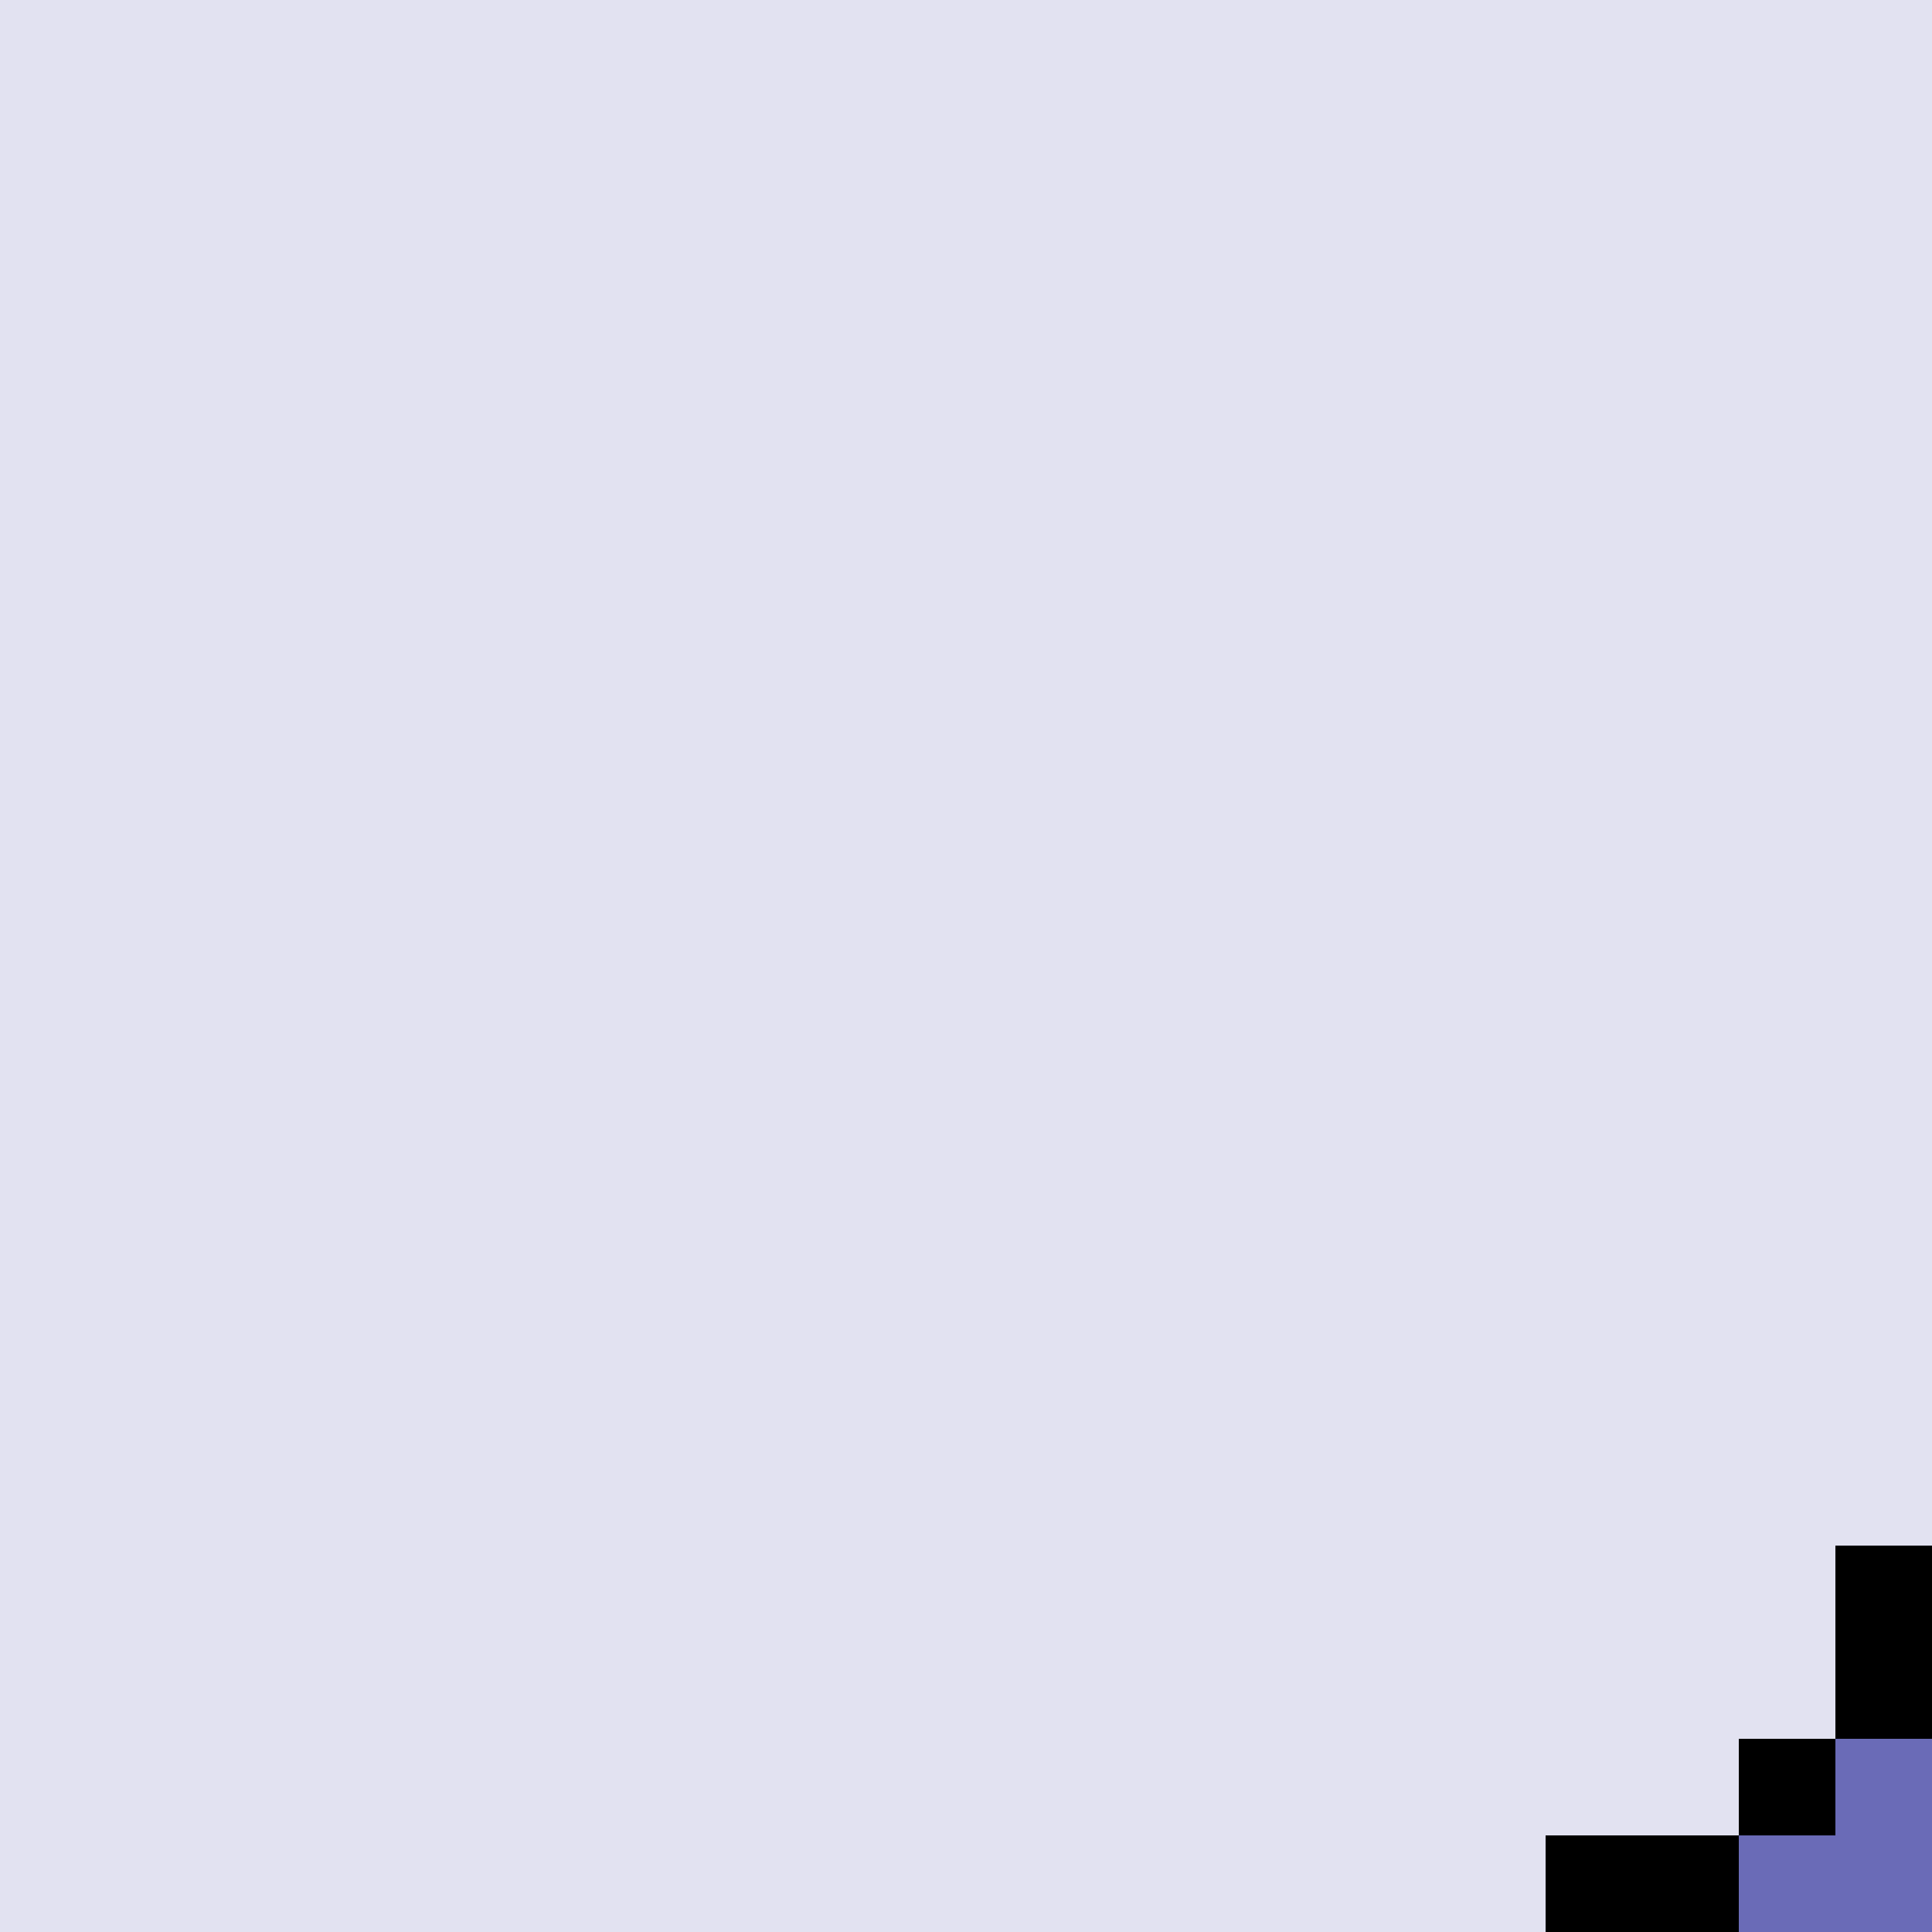 <?xml version="1.0" encoding="UTF-8" standalone="no"?>
<svg xmlns:xlink="http://www.w3.org/1999/xlink" height="20.0px" width="20.0px" xmlns="http://www.w3.org/2000/svg">
  <g transform="matrix(1.0, 0.0, 0.0, 1.0, 0.0, 0.0)">
    <path d="M18.0 19.0 L18.0 18.0 19.0 18.0 19.0 19.0 18.0 19.0 18.0 20.0 16.0 20.0 16.0 19.0 18.0 19.0 M19.0 18.0 L19.0 16.0 20.0 16.0 20.0 18.0 19.0 18.0" fill="#000000" fill-rule="evenodd" stroke="none"/>
    <path d="M18.0 19.0 L19.0 19.0 19.0 18.0 20.0 18.0 20.0 20.0 18.0 20.0 18.0 19.0" fill="#6a6bb7" fill-rule="evenodd" stroke="none"/>
    <path d="M19.0 18.0 L18.0 18.0 18.0 19.0 16.0 19.0 16.0 20.0 0.0 20.0 0.0 0.0 20.0 0.0 20.0 16.0 19.0 16.0 19.0 18.0" fill="#e2e2f1" fill-rule="evenodd" stroke="none"/>
  </g>
</svg>
